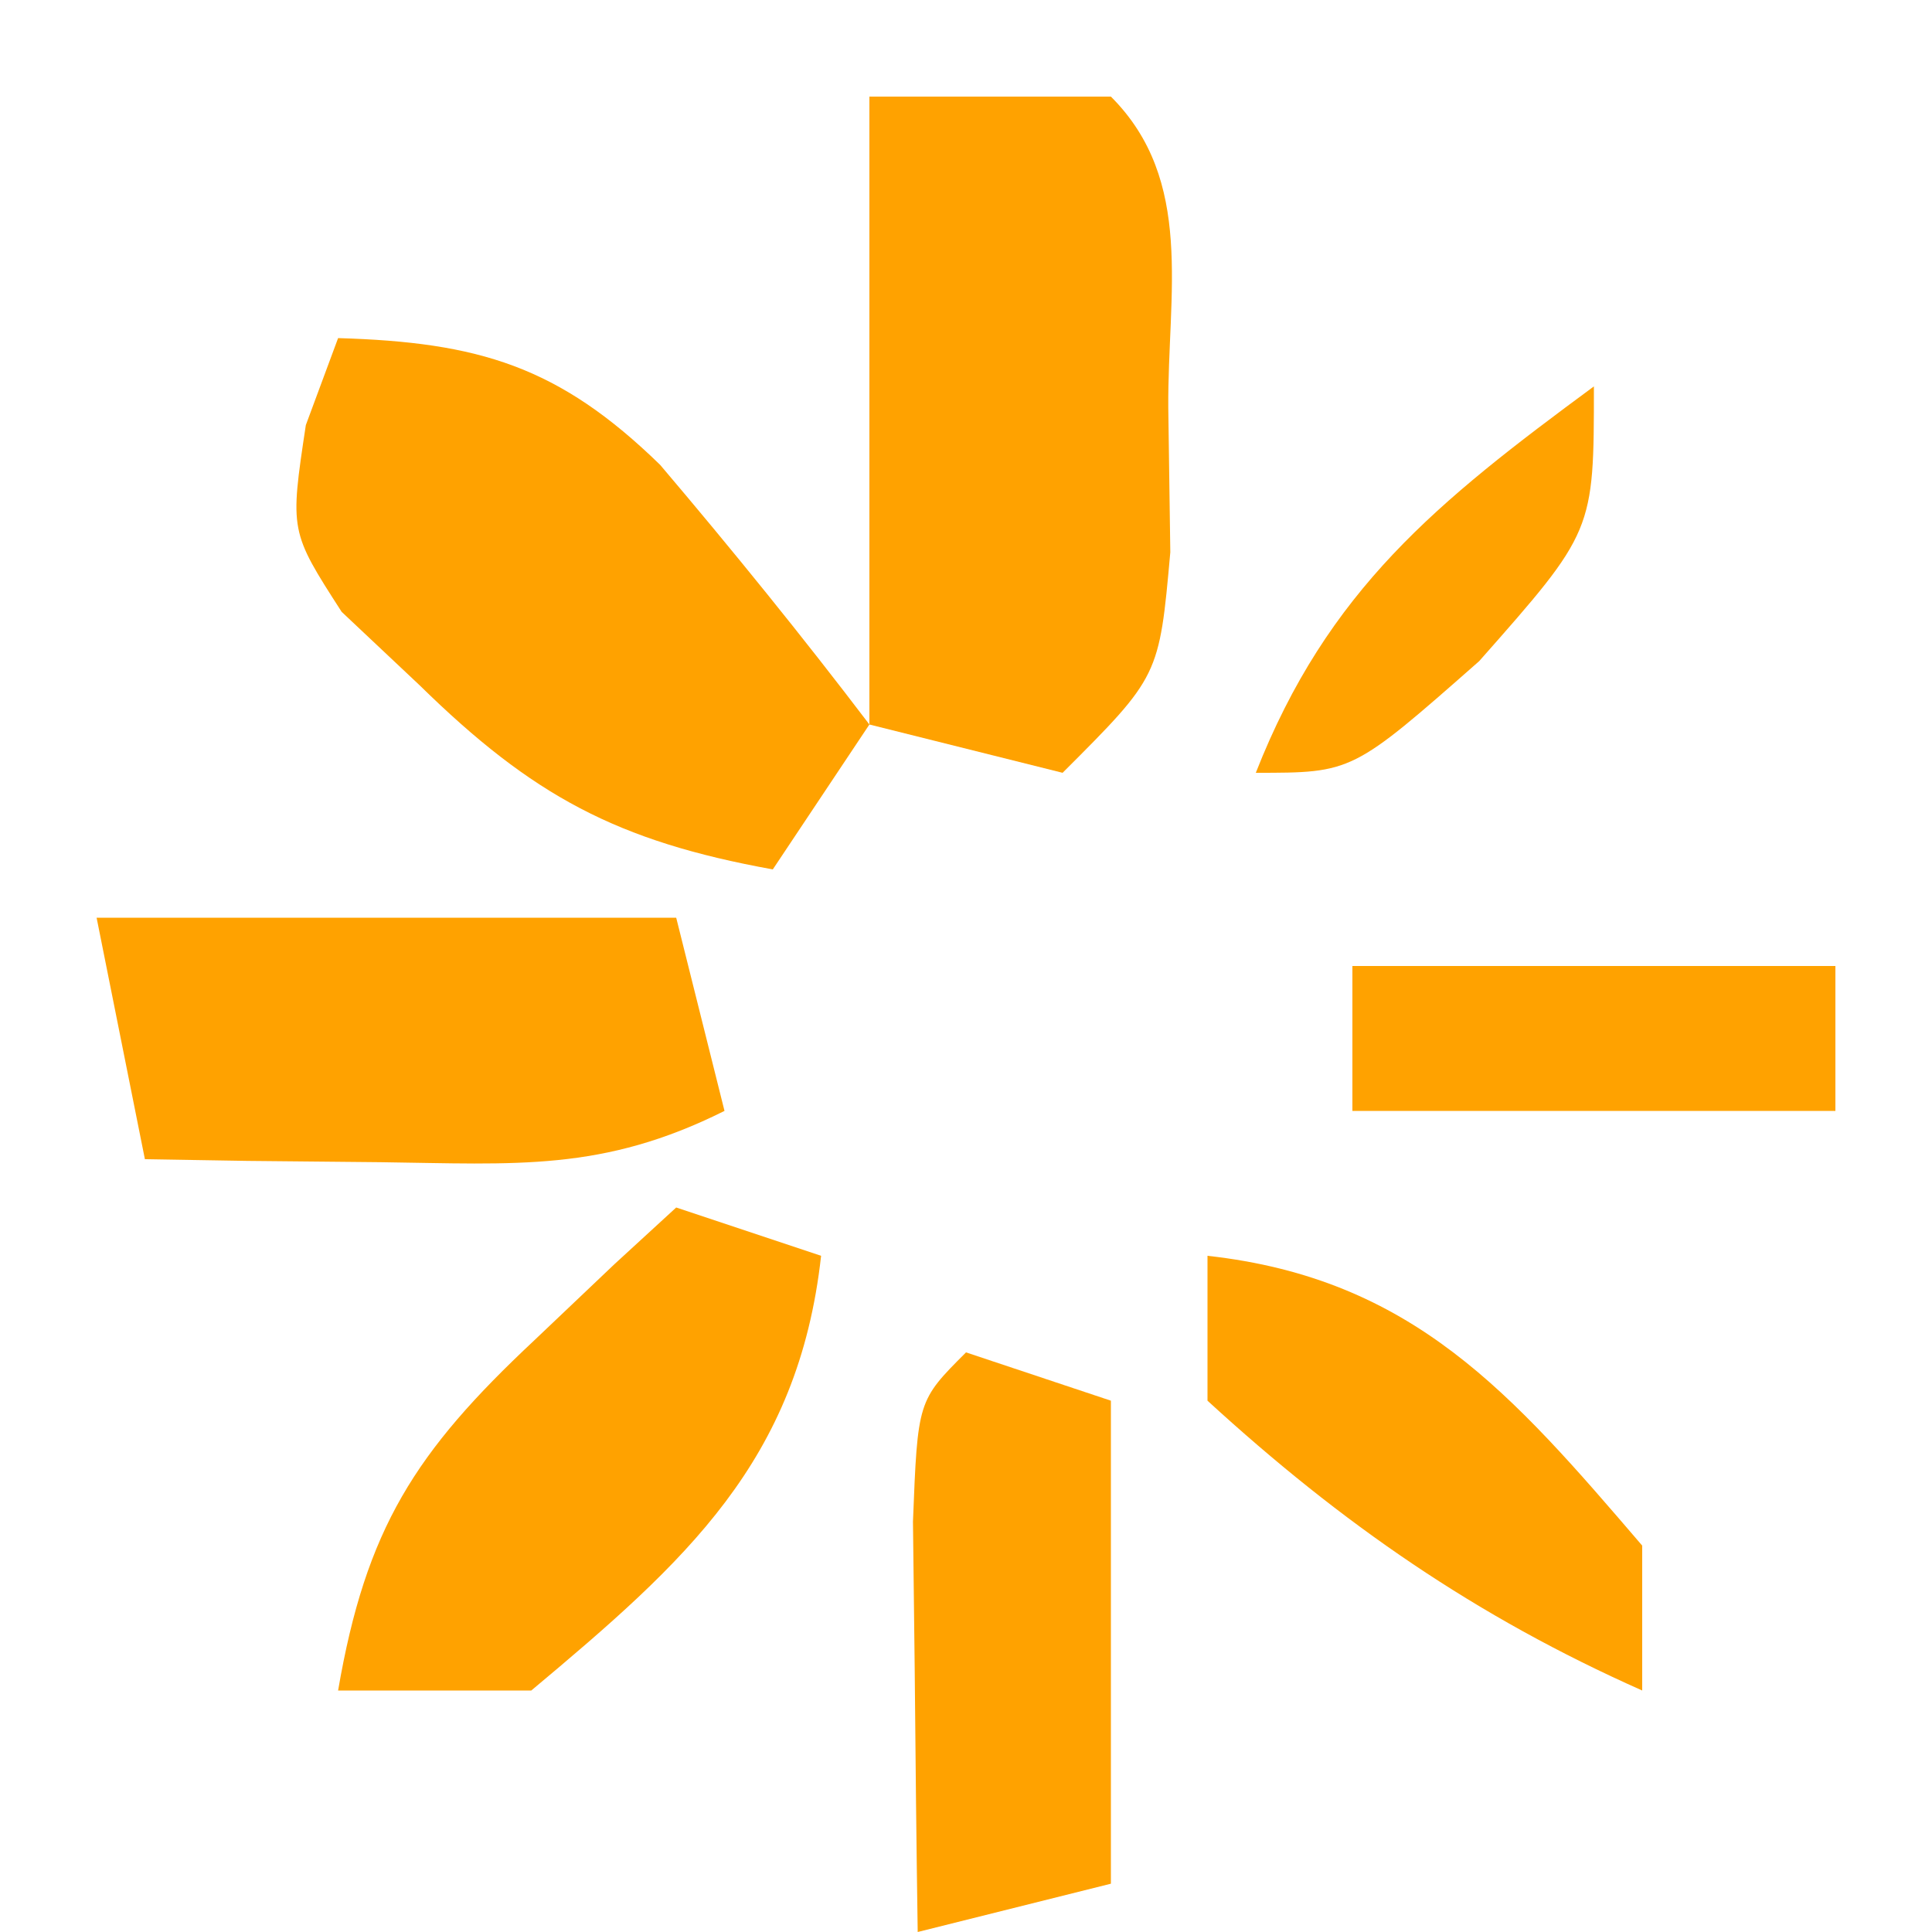 <?xml version="1.0" encoding="UTF-8"?>
<svg version="1.1" xmlns="http://www.w3.org/2000/svg" width="40" height="40">
<path d="M0 0 C1.65 0 3.3 0 5 0 C6.738 1.738 6.172 4.079 6.188 6.438 C6.202 7.426 6.216 8.415 6.23 9.434 C6 12 6 12 4 14 C2.68 13.67 1.36 13.34 0 13 C0 8.71 0 4.42 0 0 Z " fill="#FFA200" transform="translate(18,2)"/>
<path d="M0 0 C2.913 0.086 4.568 0.579 6.668 2.625 C8.161 4.384 9.604 6.163 11 8 C10.01 9.485 10.01 9.485 9 11 C5.775 10.417 4.024 9.478 1.688 7.188 C1.155 6.686 0.623 6.185 0.074 5.668 C-1 4 -1 4 -0.668 1.801 C-0.448 1.207 -0.227 0.612 0 0 Z " fill="#FFA200" transform="translate(7,7)"/>
<path d="M0 0 C3.96 0 7.92 0 12 0 C12.33 1.32 12.66 2.64 13 4 C10.475 5.262 8.688 5.099 5.875 5.062 C4.965 5.053 4.055 5.044 3.117 5.035 C2.419 5.024 1.72 5.012 1 5 C0.67 3.35 0.34 1.7 0 0 Z " fill="#FFA200" transform="translate(2,19)"/>
<path d="M0 0 C0.99 0.33 1.98 0.66 3 1 C2.527 5.257 0.19 7.329 -3 10 C-4.32 10 -5.64 10 -7 10 C-6.424 6.647 -5.407 5.062 -2.938 2.75 C-2.39 2.229 -1.842 1.708 -1.277 1.172 C-0.645 0.592 -0.645 0.592 0 0 Z " fill="#FFA200" transform="translate(14,25)"/>
<path d="M0 0 C0.99 0.33 1.98 0.66 3 1 C3 4.3 3 7.6 3 11 C1.68 11.33 0.36 11.66 -1 12 C-1.027 10.188 -1.046 8.375 -1.062 6.562 C-1.074 5.553 -1.086 4.544 -1.098 3.504 C-1 1 -1 1 0 0 Z " fill="#FFA200" transform="translate(20,28)"/>
<path d="M0 0 C4.252 0.472 6.3 2.85 9 6 C9 6.99 9 7.98 9 9 C5.559 7.471 2.778 5.546 0 3 C0 2.01 0 1.02 0 0 Z " fill="#FFA200" transform="translate(25,26)"/>
<path d="M0 0 C3.3 0 6.6 0 10 0 C10 0.99 10 1.98 10 3 C6.7 3 3.4 3 0 3 C0 2.01 0 1.02 0 0 Z " fill="#FFA200" transform="translate(28,20)"/>
<path d="M0 0 C0 3 0 3 -2.375 5.688 C-5 8 -5 8 -7 8 C-5.509 4.205 -3.243 2.39 0 0 Z " fill="#FFA200" transform="translate(33,8)"/>
</svg>
